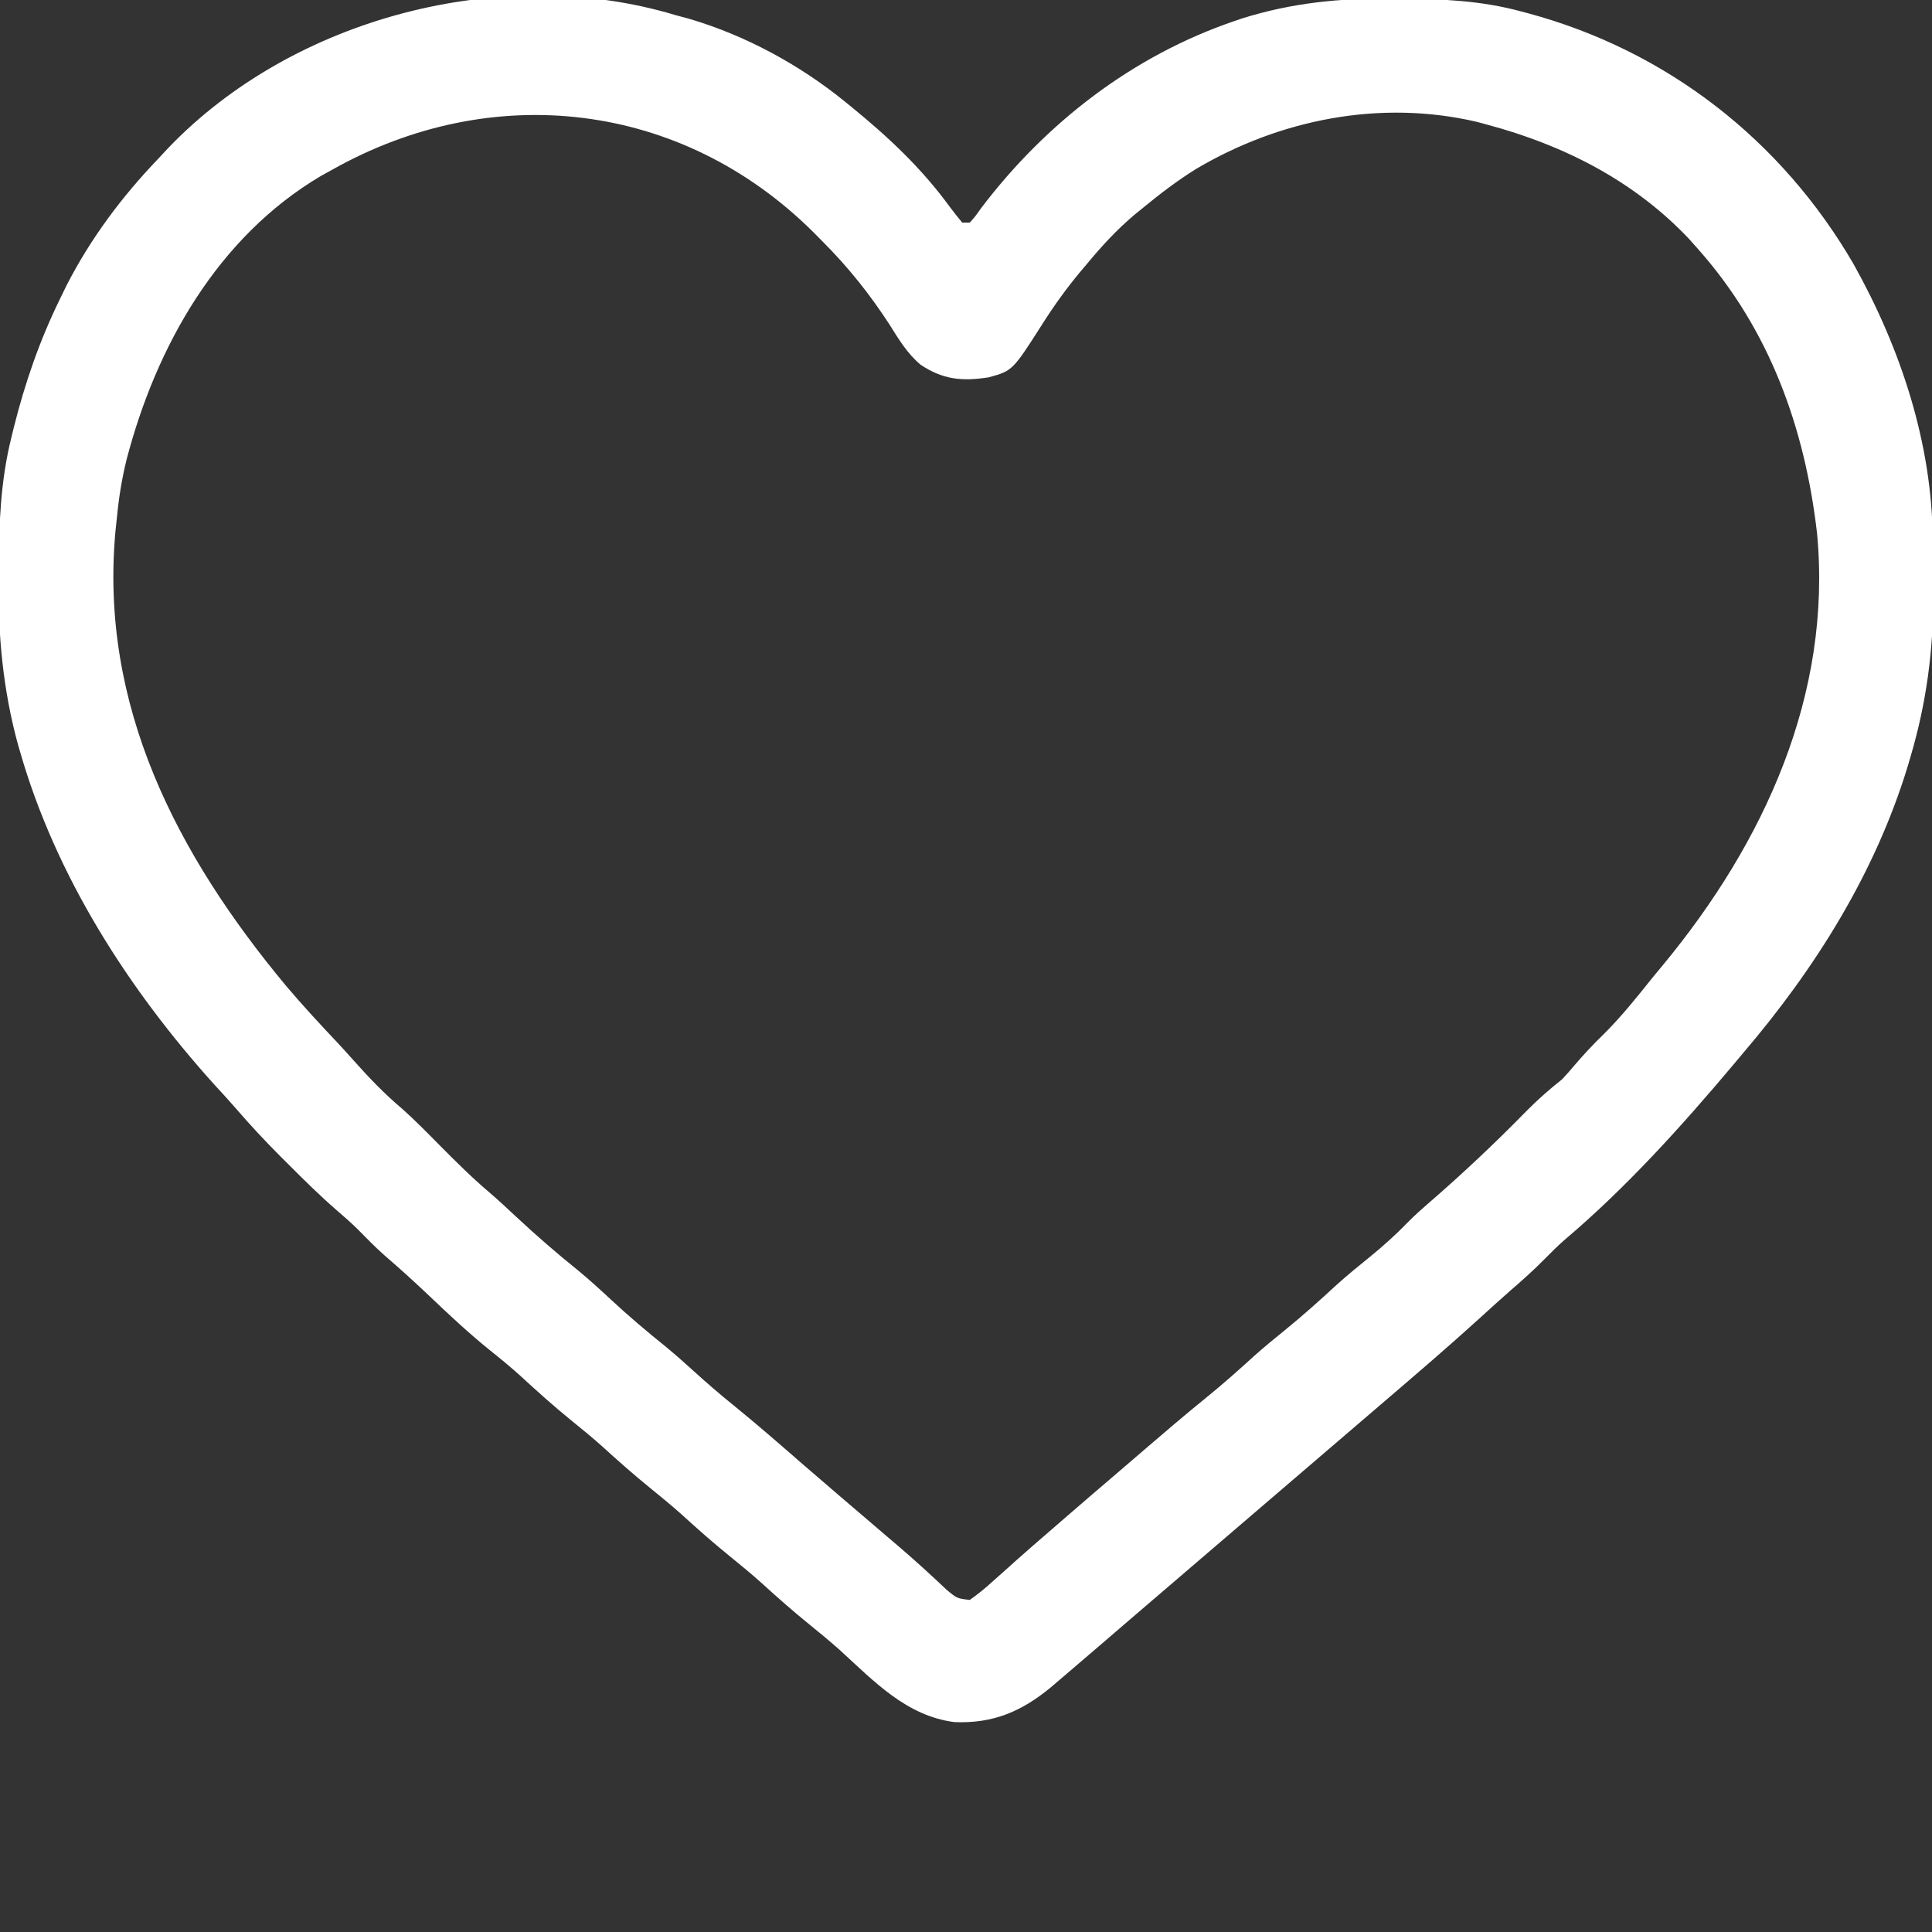 <?xml version="1.0" encoding="UTF-8"?>
<svg version="1.1" xmlns="http://www.w3.org/2000/svg" width="512" height="512">
<rect width="100%" height="100%" fill="#333333" stroke="none"/>
<path d="M0 0 C1.254 0.339 2.509 0.678 3.801 1.027 C18.68 5.442 32.985 13.212 45 23 C45.523 23.424 46.046 23.849 46.584 24.286 C56.414 32.304 65.179 40.503 72.677 50.785 C73.74 52.223 74.865 53.616 76 55 C76.66 55 77.32 55 78 55 C79.437 53.386 79.437 53.386 80.938 51.25 C98.111 28.59 121.144 10.759 148.188 1.562 C148.838 1.34 149.489 1.117 150.159 0.888 C163.26 -3.246 176.283 -4.526 189.938 -4.375 C191.052 -4.369 191.052 -4.369 192.189 -4.362 C203.051 -4.288 213.461 -3.856 224 -1 C224.974 -0.743 224.974 -0.743 225.968 -0.48 C262.717 9.422 293.12 33.114 312.188 65.938 C324.676 88.269 333.049 113.443 333.203 139.242 C333.209 140.009 333.215 140.777 333.22 141.567 C333.23 143.186 333.236 144.804 333.24 146.423 C333.25 148.834 333.281 151.245 333.312 153.656 C333.412 168.213 331.495 182.326 327.375 196.312 C326.995 197.61 326.995 197.61 326.608 198.933 C317.971 227.306 302.156 252.555 283 275 C282.101 276.073 281.203 277.145 280.305 278.219 C266.605 294.498 251.981 310.723 235.723 324.496 C233.896 326.091 232.199 327.77 230.5 329.5 C227.536 332.511 224.433 335.292 221.234 338.051 C218.621 340.33 216.061 342.662 213.5 345 C205.101 352.652 196.479 360.033 187.847 367.419 C184.896 369.945 181.948 372.472 179 375 C177.833 376 176.667 377 175.5 378 C174.923 378.495 174.345 378.99 173.75 379.5 C150.125 399.75 150.125 399.75 126.5 420 C125.922 420.495 125.344 420.991 124.749 421.501 C123.586 422.497 122.424 423.493 121.261 424.489 C118.277 427.045 115.297 429.606 112.324 432.176 C109.404 434.698 106.474 437.207 103.531 439.702 C102.174 440.852 100.823 442.01 99.473 443.168 C91.684 449.588 84.155 452.793 73.945 452.375 C61.207 450.753 52.649 441.571 43.566 433.285 C40.936 430.943 38.238 428.715 35.5 426.5 C31.037 422.89 26.773 419.116 22.531 415.25 C19.912 412.921 17.225 410.704 14.5 408.5 C10.037 404.89 5.773 401.116 1.531 397.25 C-1.088 394.921 -3.775 392.704 -6.5 390.5 C-10.964 386.889 -15.23 383.113 -19.473 379.246 C-22.07 376.938 -24.734 374.744 -27.438 372.562 C-32.219 368.696 -36.748 364.614 -41.27 360.449 C-43.845 358.139 -46.483 355.968 -49.188 353.812 C-54.774 349.31 -59.971 344.436 -65.167 339.491 C-69.089 335.762 -73.078 332.141 -77.183 328.614 C-79.647 326.426 -81.93 324.08 -84.239 321.731 C-85.994 320.006 -87.812 318.406 -89.684 316.809 C-94.166 312.91 -98.374 308.774 -102.562 304.562 C-103.637 303.494 -103.637 303.494 -104.732 302.404 C-108.809 298.32 -112.708 294.138 -116.474 289.766 C-118.353 287.592 -120.3 285.486 -122.25 283.375 C-145.062 258.046 -164.23 228.128 -173.688 195.188 C-173.878 194.538 -174.068 193.888 -174.264 193.219 C-178.193 178.823 -179.529 164.432 -179.375 149.562 C-179.37 148.755 -179.366 147.948 -179.361 147.116 C-179.281 135.2 -178.901 123.613 -176 112 C-175.796 111.162 -175.592 110.323 -175.382 109.459 C-172.387 97.451 -168.459 86.105 -163 75 C-162.456 73.884 -161.912 72.767 -161.352 71.617 C-154.946 59.136 -146.7 48.106 -137 38 C-136.17 37.107 -135.34 36.213 -134.484 35.293 C-101.359 0.666 -45.968 -13.845 0 0 Z M-91 41 C-91.985 41.544 -92.97 42.088 -93.984 42.648 C-121.36 58.868 -137.611 87.787 -145.45 117.77 C-146.697 122.825 -147.505 127.82 -148 133 C-148.133 134.241 -148.266 135.483 -148.402 136.762 C-152.656 183.088 -132.044 222.553 -103.23 257.215 C-98.793 262.467 -94.125 267.492 -89.407 272.492 C-88.02 273.978 -86.66 275.485 -85.309 277.004 C-81.206 281.608 -77.115 285.898 -72.395 289.859 C-68.956 292.934 -65.743 296.222 -62.5 299.5 C-58.145 303.893 -53.805 308.215 -49.074 312.207 C-46.789 314.182 -44.586 316.232 -42.379 318.294 C-36.993 323.327 -31.498 328.106 -25.746 332.723 C-22.737 335.218 -19.861 337.838 -17 340.5 C-12.368 344.81 -7.579 348.851 -2.648 352.82 C-0.027 354.978 2.492 357.213 5 359.5 C8.32 362.523 11.698 365.425 15.188 368.25 C21.627 373.465 27.855 378.913 34.104 384.354 C37.079 386.936 40.07 389.5 43.062 392.062 C43.918 392.796 43.918 392.796 44.791 393.543 C47.737 396.066 50.686 398.585 53.637 401.102 C54.841 402.13 56.046 403.159 57.25 404.188 C57.831 404.682 58.411 405.177 59.01 405.687 C63.422 409.463 67.697 413.362 71.914 417.355 C74.642 419.606 74.642 419.606 78 420 C80.301 418.372 82.252 416.772 84.312 414.875 C85.569 413.758 86.825 412.641 88.082 411.523 C88.729 410.94 89.375 410.357 90.042 409.757 C93.157 406.962 96.331 404.234 99.5 401.5 C100.759 400.408 102.018 399.315 103.277 398.223 C108.01 394.121 112.765 390.047 117.523 385.977 C119.887 383.955 122.246 381.929 124.602 379.898 C129.936 375.306 135.28 370.744 140.75 366.312 C145.127 362.761 149.308 359.042 153.473 355.246 C156.07 352.938 158.734 350.744 161.438 348.562 C166.206 344.706 170.725 340.635 175.234 336.48 C178.005 333.995 180.851 331.646 183.75 329.312 C187.516 326.273 190.985 323.134 194.348 319.66 C196.044 317.956 197.805 316.383 199.625 314.812 C208.63 307.022 217.276 298.879 225.598 290.365 C228.582 287.331 231.668 284.657 235 282 C236.139 280.782 237.245 279.532 238.312 278.25 C240.724 275.422 243.205 272.772 245.875 270.188 C250.666 265.451 254.798 260.256 259 255 C259.949 253.852 260.9 252.704 261.852 251.559 C288.51 219.239 306.577 180.086 302.535 137.305 C299.29 109.281 289.928 83.303 271 62 C270.199 61.099 269.399 60.198 268.574 59.27 C253.957 43.839 235.335 34.431 215 29 C213.699 28.648 213.699 28.648 212.371 28.289 C186.851 22.33 160.208 27.599 137.928 40.802 C133.015 43.855 128.466 47.326 124 51 C123.252 51.607 122.505 52.214 121.734 52.84 C116.993 56.83 112.943 61.23 109 66 C108.078 67.091 108.078 67.091 107.137 68.203 C103.532 72.567 100.306 77.023 97.283 81.8 C89.345 94.25 89.345 94.25 83 96 C75.976 97.094 70.899 96.618 64.963 92.654 C61.399 89.651 59.136 85.86 56.688 81.938 C51.409 73.848 45.819 66.84 39 60 C38.165 59.158 37.329 58.316 36.469 57.449 C1.55 22.807 -48.564 17.074 -91 41 Z " fill="#FFFFFF" transform="translate(179,4)"/>
</svg>
